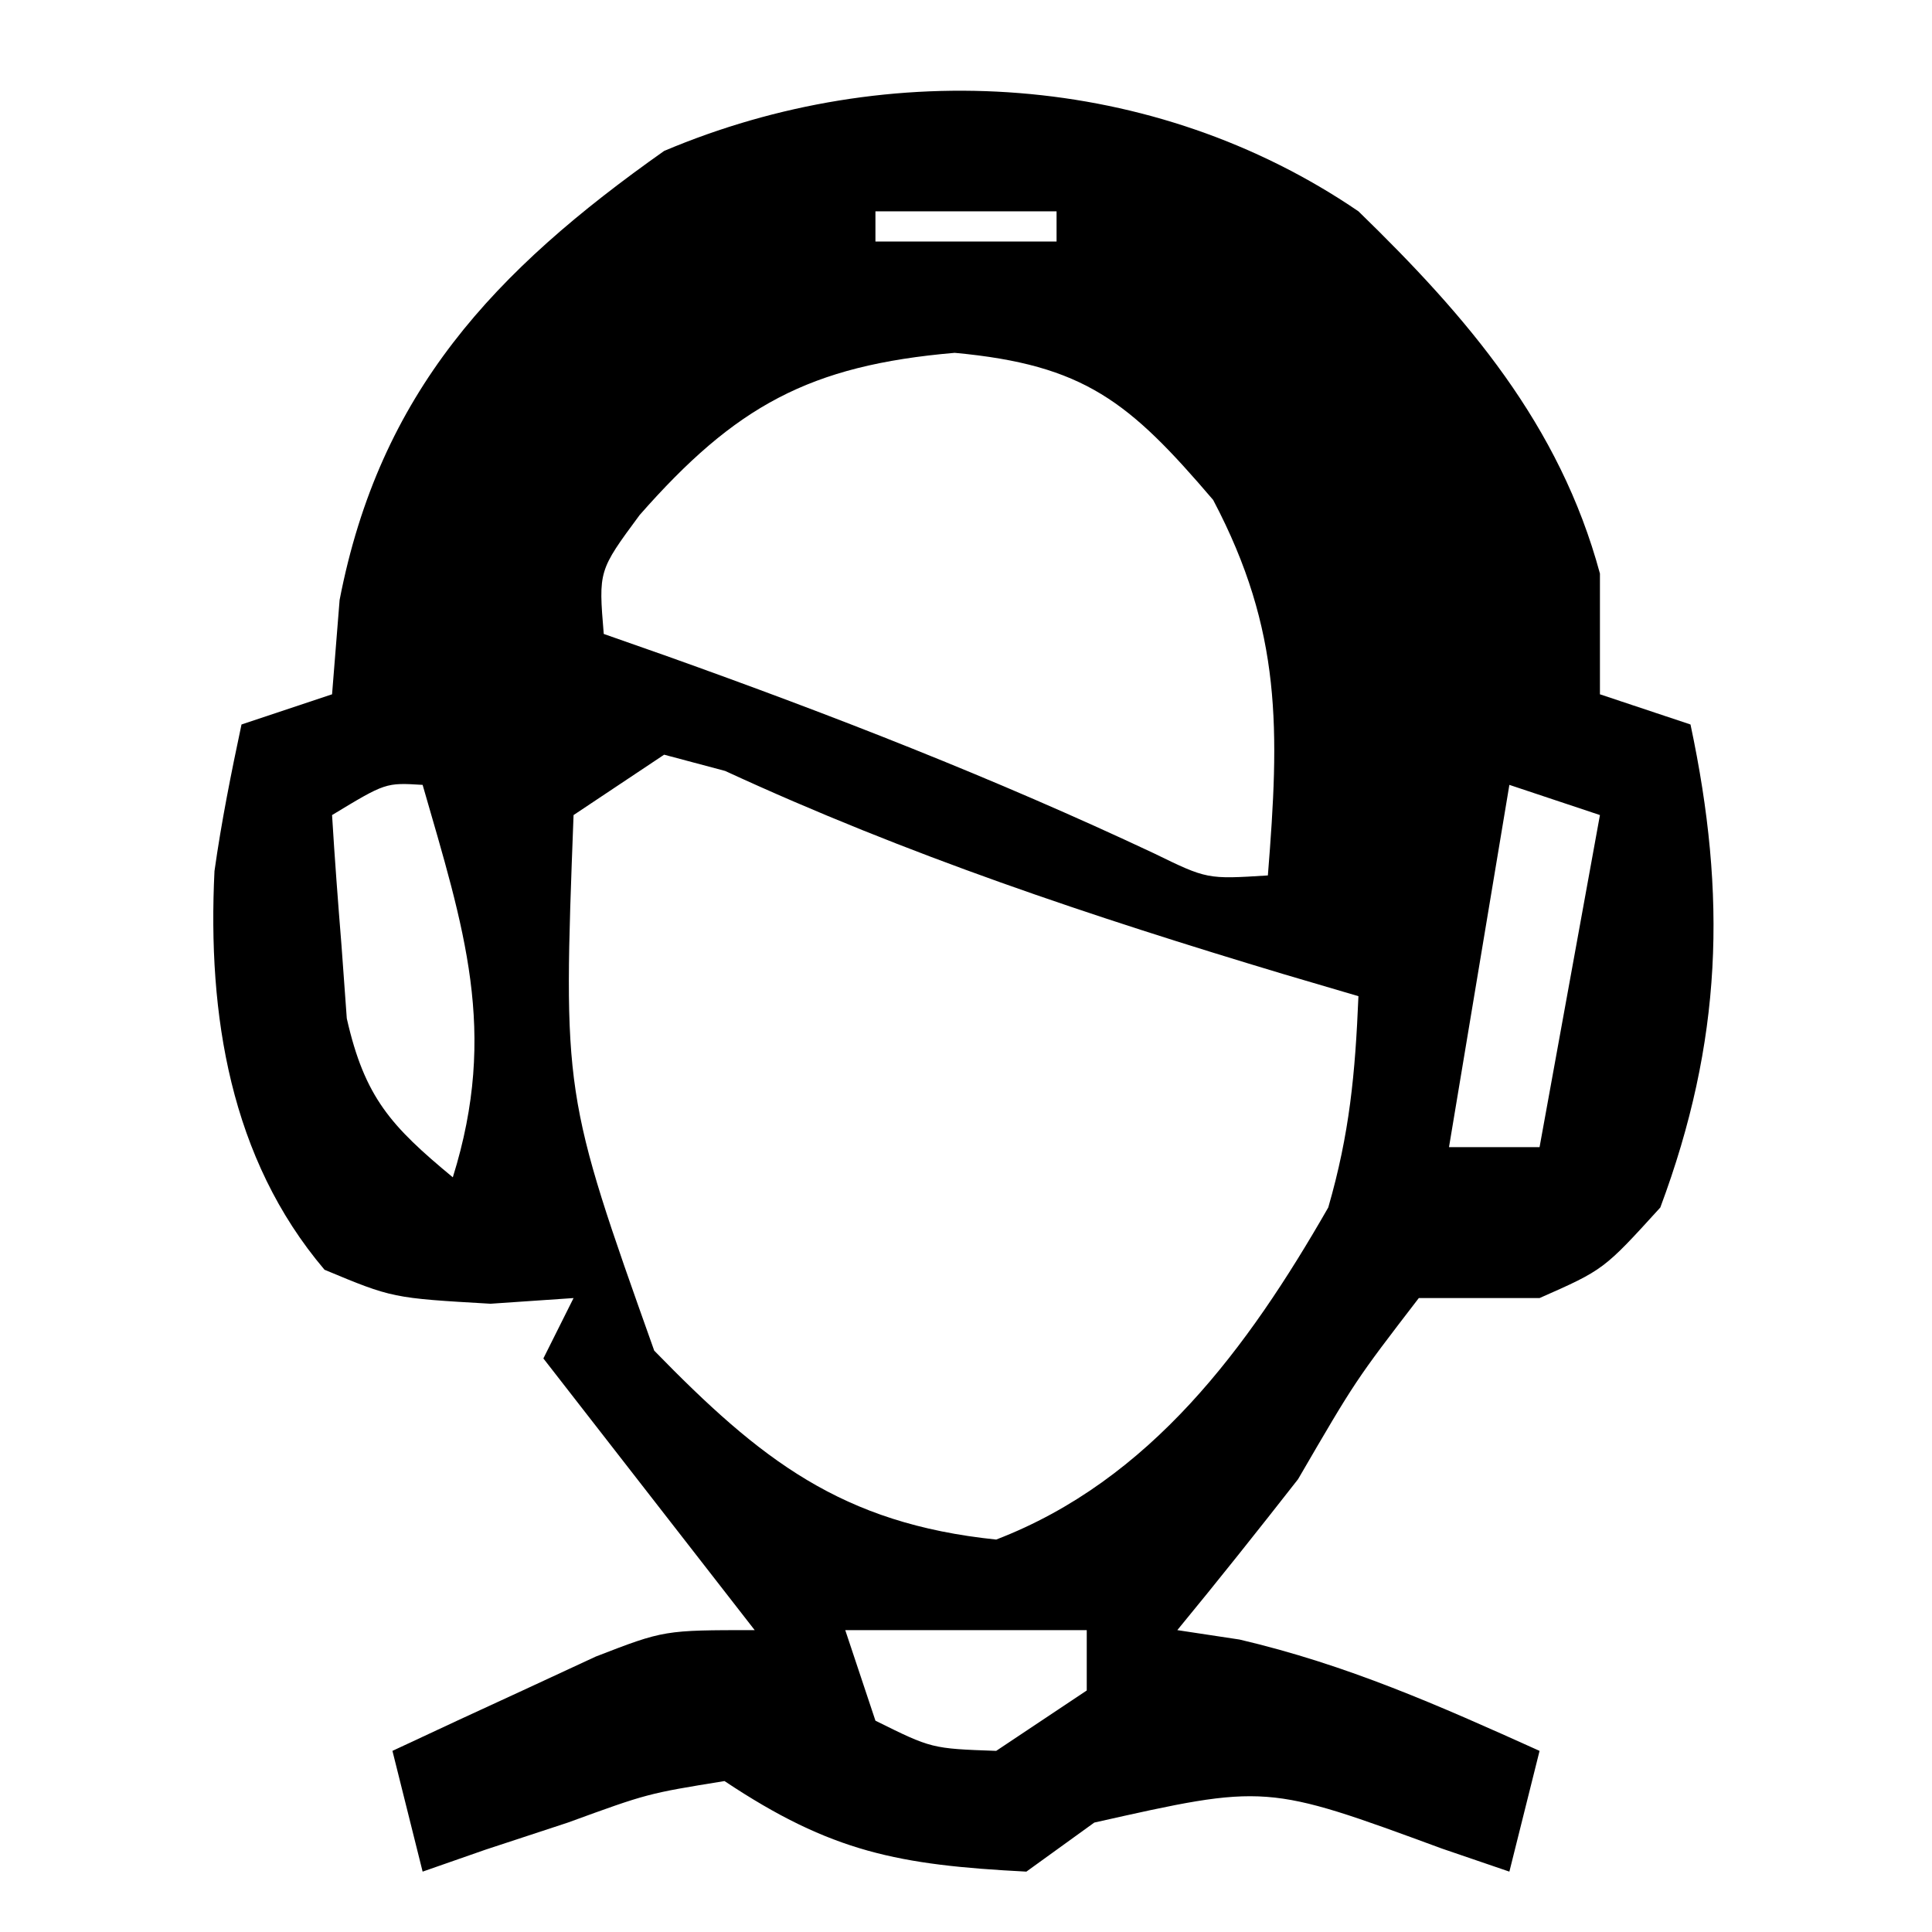 <svg xmlns="http://www.w3.org/2000/svg" width="64" height="64"><path d="M0 0 C3.606 3.502 6.666 7.065 8 12 C8 13.32 8 14.64 8 16 C8.99 16.33 9.98 16.66 11 17 C12.21 22.689 12.054 27.496 10 33 C8.125 35.062 8.125 35.062 6 36 C4.68 36 3.36 36 2 36 C-0.096 38.727 -0.096 38.727 -2 42 C-3.315 43.681 -4.643 45.352 -6 47 C-5.319 47.103 -4.639 47.206 -3.938 47.312 C-0.371 48.147 2.662 49.495 6 51 C5.67 52.32 5.34 53.64 5 55 C3.896 54.623 3.896 54.623 2.77 54.238 C-3.055 52.095 -3.055 52.095 -8.75 53.375 C-9.492 53.911 -10.235 54.447 -11 55 C-15.231 54.781 -17.458 54.361 -21 52 C-23.55 52.413 -23.55 52.413 -26.188 53.375 C-27.539 53.82 -27.539 53.82 -28.918 54.273 C-29.605 54.513 -30.292 54.753 -31 55 C-31.33 53.68 -31.66 52.36 -32 51 C-30.566 50.326 -29.127 49.661 -27.688 49 C-26.887 48.629 -26.086 48.258 -25.262 47.875 C-23 47 -23 47 -20 47 C-22.31 44.03 -24.62 41.06 -27 38 C-26.67 37.34 -26.34 36.68 -26 36 C-26.907 36.062 -27.815 36.124 -28.75 36.188 C-32 36 -32 36 -34.25 35.062 C-37.374 31.381 -38.129 26.619 -37.895 21.855 C-37.666 20.226 -37.342 18.61 -37 17 C-36.01 16.67 -35.02 16.34 -34 16 C-33.917 14.969 -33.835 13.938 -33.75 12.875 C-32.42 6.001 -28.631 1.975 -23 -2 C-15.523 -5.163 -6.767 -4.614 0 0 Z M-16 0 C-16 0.33 -16 0.66 -16 1 C-14.02 1 -12.04 1 -10 1 C-10 0.67 -10 0.34 -10 0 C-11.98 0 -13.96 0 -16 0 Z M-23.812 10.062 C-25.174 11.905 -25.174 11.905 -25 14 C-24.31 14.242 -23.621 14.485 -22.91 14.734 C-17.414 16.695 -12.059 18.782 -6.777 21.266 C-5.012 22.127 -5.012 22.127 -3 22 C-2.616 17.196 -2.52 13.91 -4.812 9.562 C-7.59 6.309 -9.071 5.086 -13.375 4.688 C-18.194 5.103 -20.642 6.455 -23.812 10.062 Z M-23 18 C-23.99 18.66 -24.98 19.32 -26 20 C-26.351 29.242 -26.351 29.242 -23.328 37.742 C-19.807 41.356 -17.126 43.471 -12 44 C-6.885 42.033 -3.659 37.64 -1 33 C-0.292 30.553 -0.107 28.567 0 26 C-0.822 25.758 -1.645 25.515 -2.492 25.266 C-8.846 23.358 -14.949 21.322 -20.977 18.539 C-21.644 18.361 -22.312 18.183 -23 18 Z M5 19 C4.34 22.96 3.68 26.92 3 31 C3.99 31 4.98 31 6 31 C6.66 27.37 7.32 23.74 8 20 C7.01 19.67 6.02 19.34 5 19 Z M-34 20 C-33.913 21.439 -33.804 22.876 -33.688 24.312 C-33.629 25.113 -33.571 25.914 -33.512 26.738 C-32.918 29.363 -32.042 30.308 -30 32 C-28.486 27.155 -29.634 23.741 -31 19 C-32.224 18.925 -32.224 18.925 -34 20 Z M-17 47 C-16.67 47.99 -16.34 48.98 -16 50 C-14.138 50.924 -14.138 50.924 -12 51 C-11.01 50.34 -10.02 49.68 -9 49 C-9 48.34 -9 47.68 -9 47 C-11.64 47 -14.28 47 -17 47 Z " fill="#000000" transform="translate(45,7)"></path></svg>